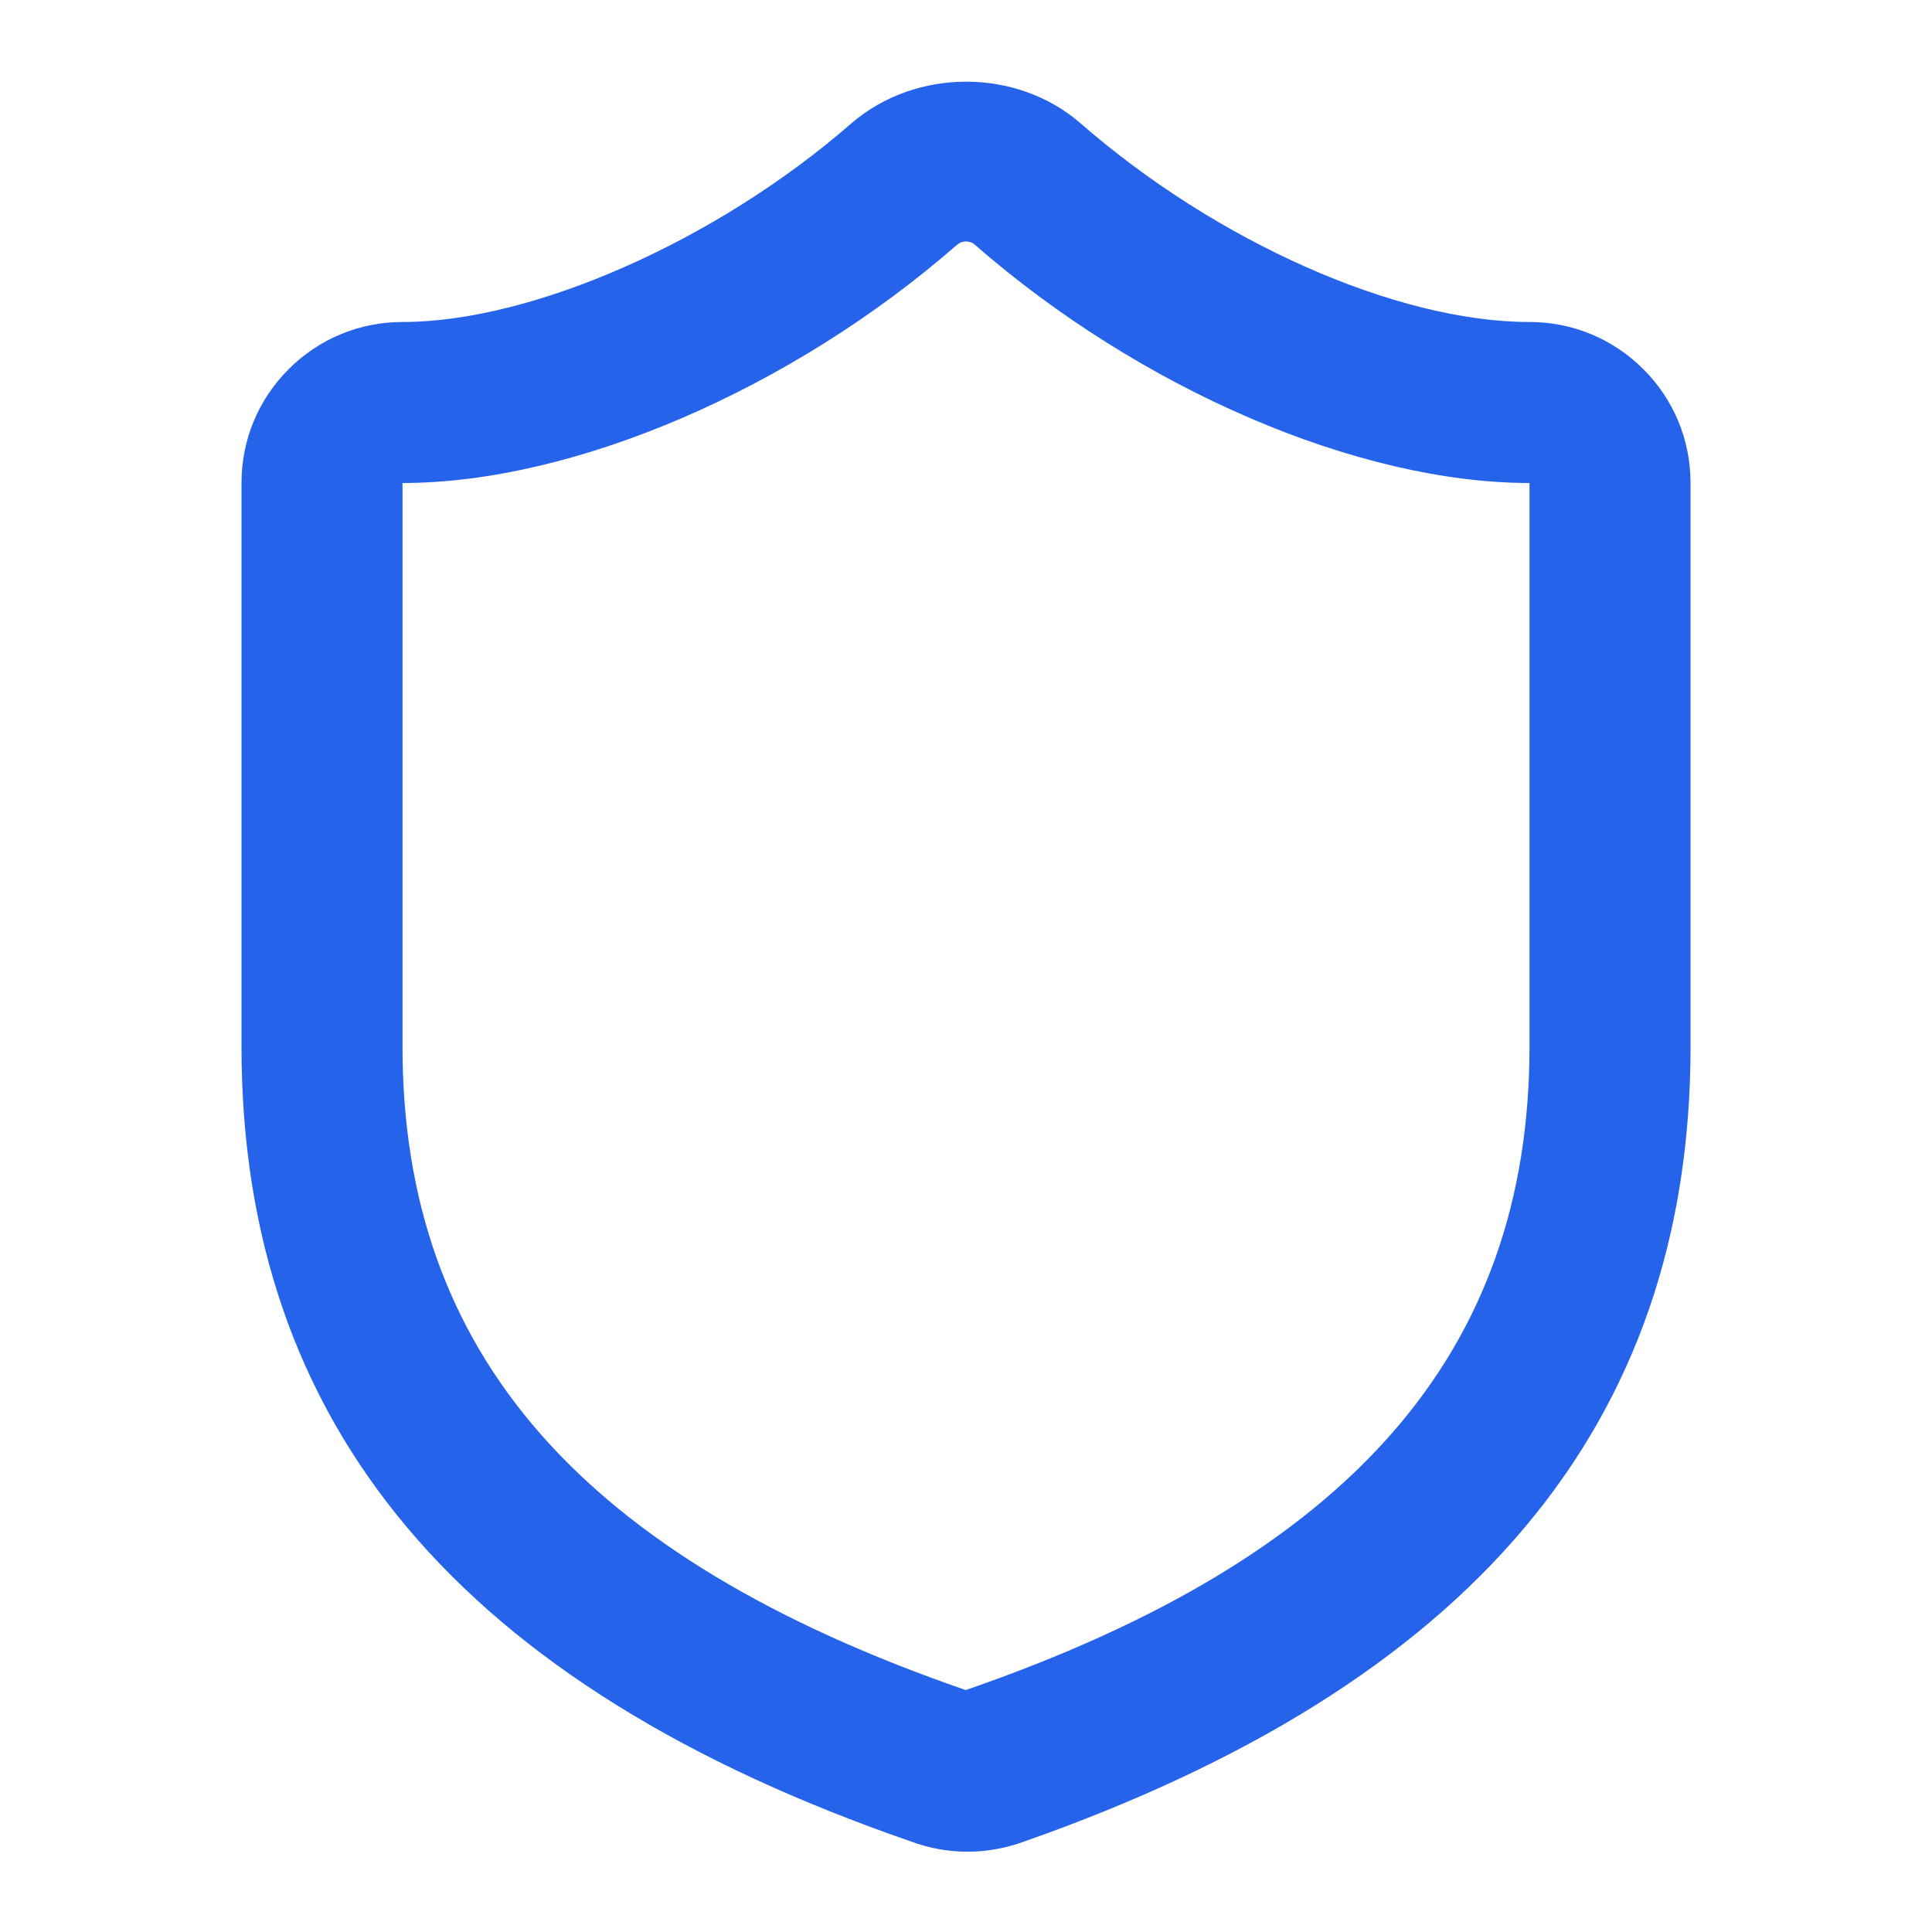 <svg xmlns="http://www.w3.org/2000/svg" x="0" y="0" viewBox="0 0 48 48" width="48" height="48"><path fill="#2563eb" d="M40.828,9.172c-.756-.756-1.76-1.172-2.828-1.172-3.294,0-7.78-1.987-11.181-4.959-1.567-1.343-4.049-1.359-5.655.013-3.333,2.913-7.924,4.946-11.164,4.946-1.068,0-2.073.416-2.828,1.172-.756.755-1.172,1.76-1.172,2.828v14c0,9.426,5.458,15.893,16.64,19.753.447.167.919.252,1.395.252.438,0,.878-.072,1.305-.216,11.211-3.908,16.661-10.382,16.661-19.789v-14c0-1.068-.416-2.073-1.172-2.828ZM38,26c0,7.6-4.441,12.688-14.007,15.989-9.546-3.296-13.993-8.377-13.993-15.989v-14c4.254,0,9.669-2.329,13.778-5.919.062-.053.141-.082.222-.082s.159.029.203.067c4.123,3.605,9.539,5.934,13.797,5.934v14Z"/></svg>